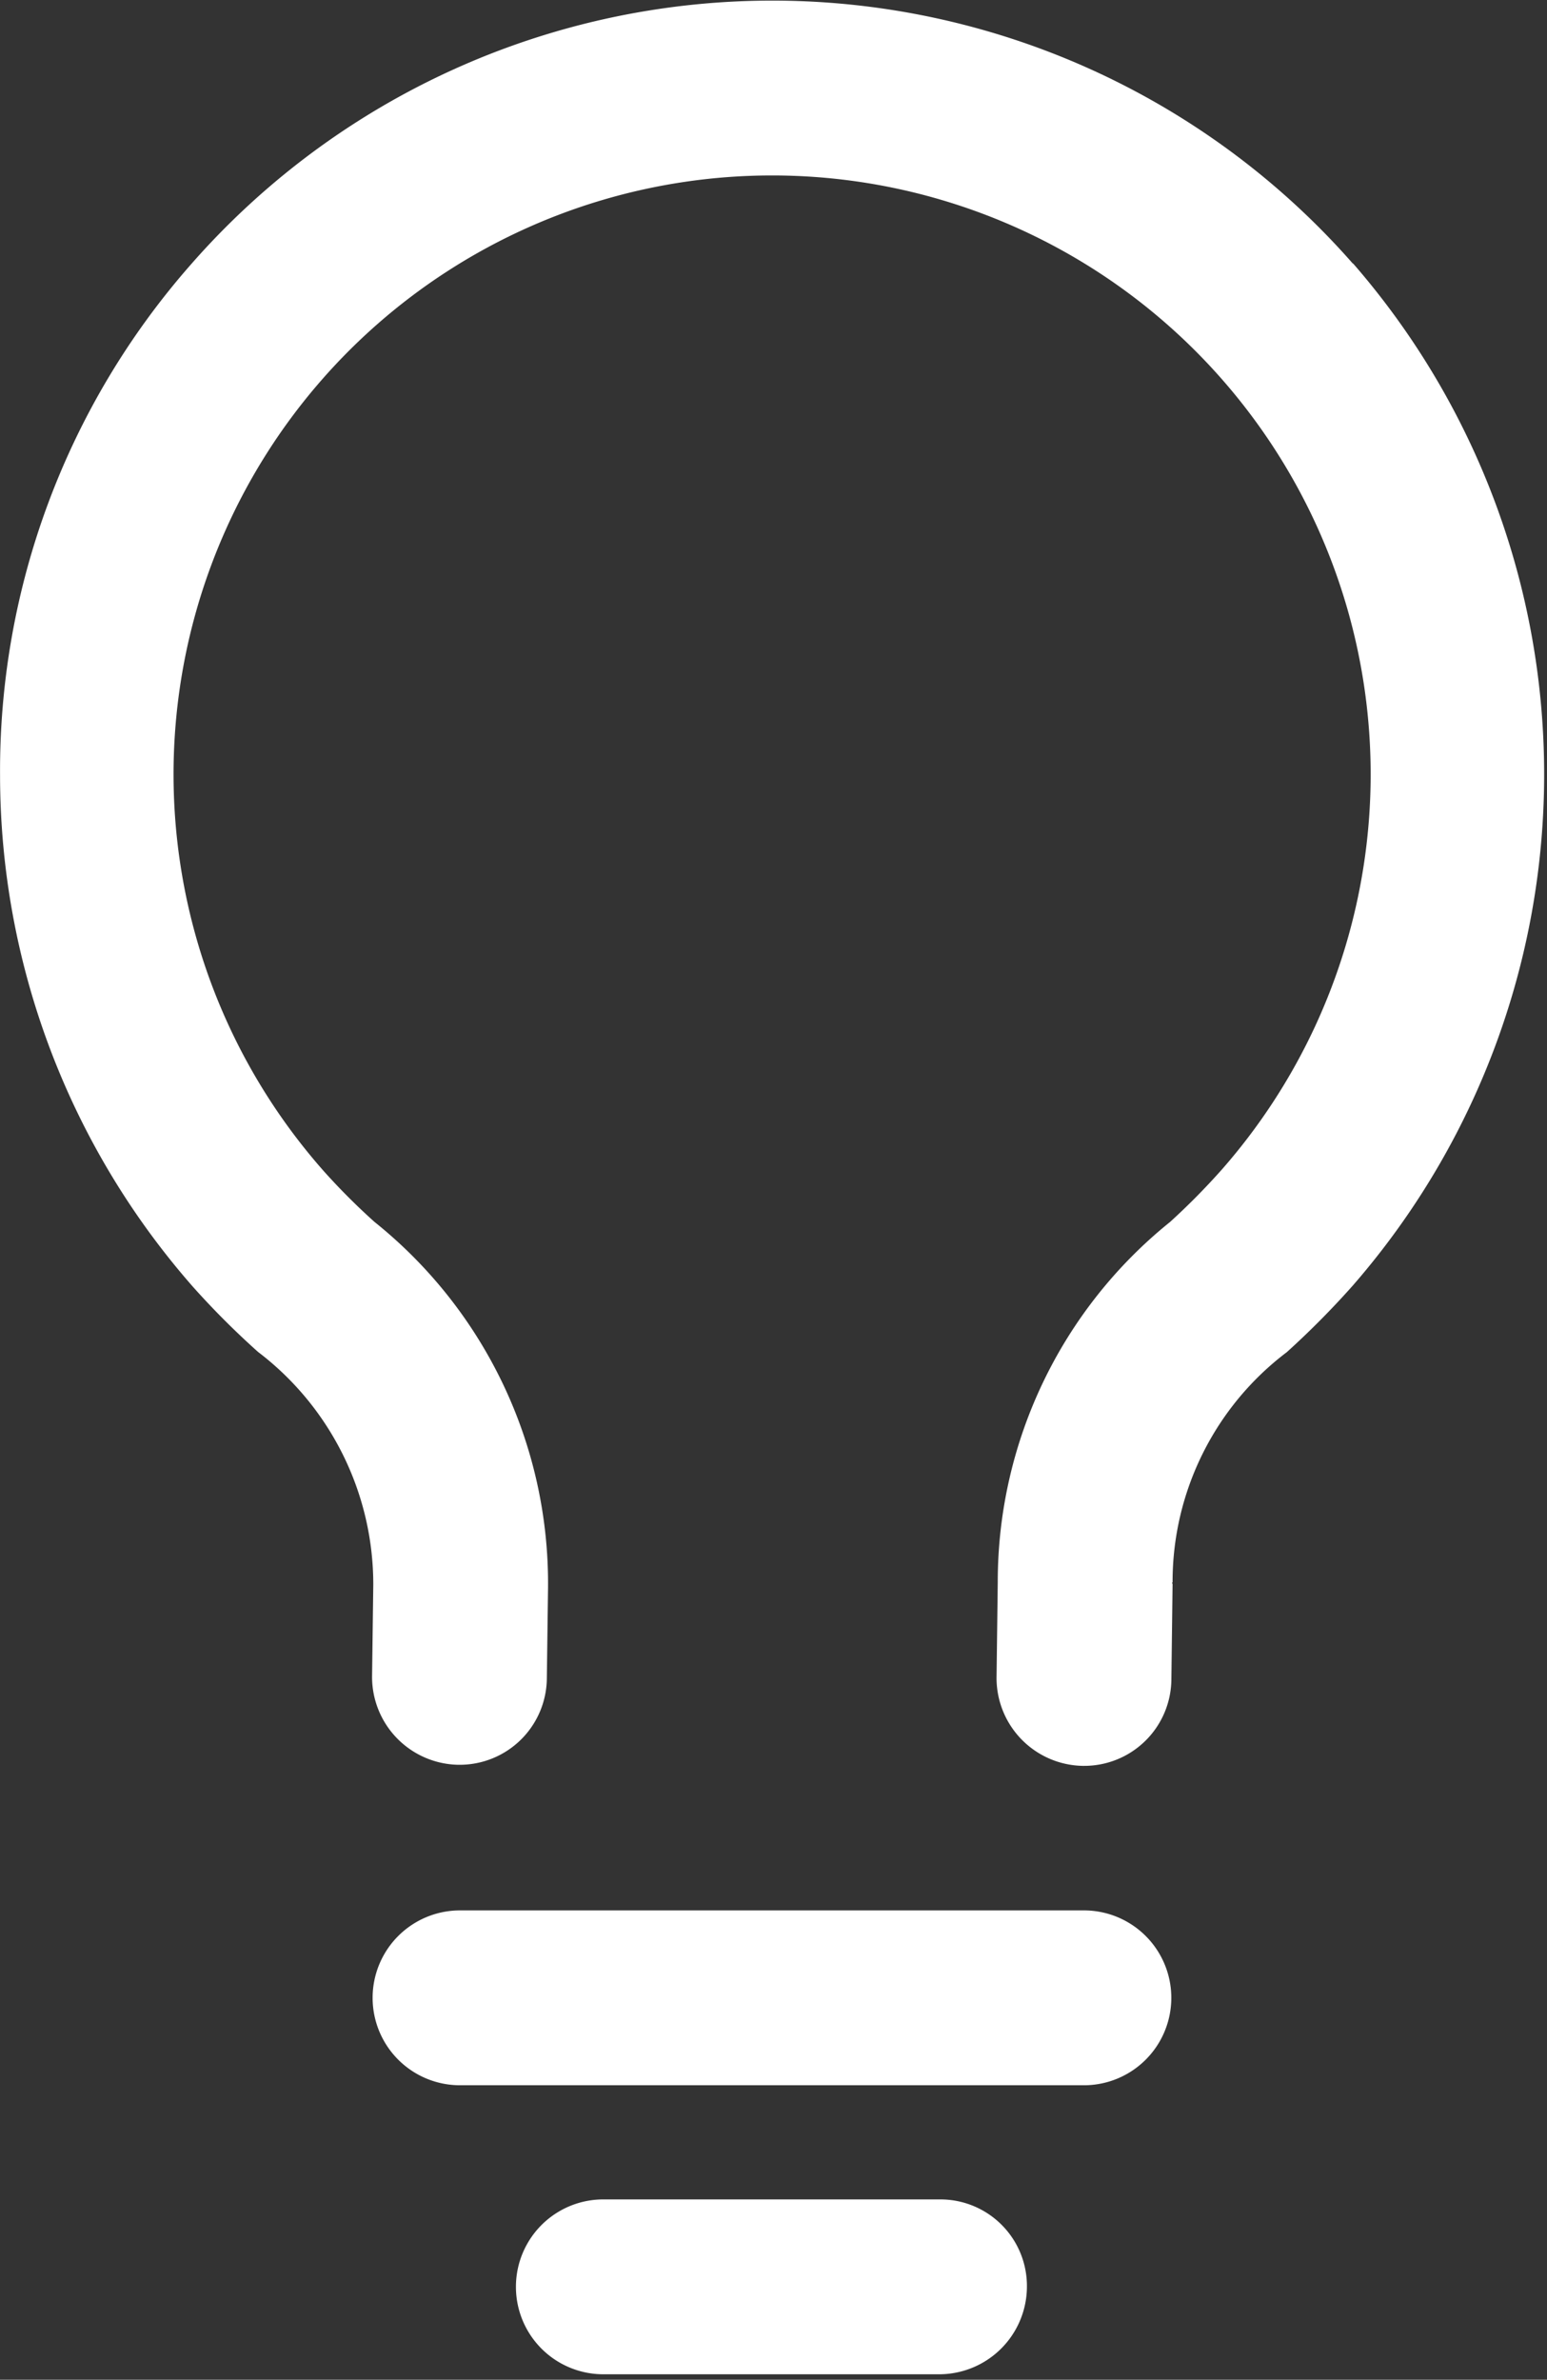 <svg xmlns="http://www.w3.org/2000/svg" xmlns:xlink="http://www.w3.org/1999/xlink" viewBox="9465.083 18489.232 25.724 39.549">
  <rect x="9465.083" y="18489.232" width="25.724" height="39.549" fill="#333333" stroke="none"/>
  <defs>
    <style>
      .cls-1 {
        clip-path: url(#clip-path);
      }

      .cls-2 {
        fill: #fff;
      }
    </style>
    <clipPath id="clip-path">
      <rect id="Rectangle_2422" data-name="Rectangle 2422" width="25.724" height="39.55"/>
    </clipPath>
  </defs>
  <g id="Group_1861" data-name="Group 1861" transform="translate(9465.083 18489.232)">
    <g id="Group_1860" data-name="Group 1860">
      <g id="Group_1859" data-name="Group 1859" class="cls-1">
        <path id="Path_4326" data-name="Path 4326" class="cls-2" d="M22.494,4.47a12.848,12.848,0,0,0-19.316.01A12.734,12.734,0,0,0,0,12.977a12.884,12.884,0,0,0,3.209,8.5,13.627,13.627,0,0,0,1.08,1.08,4.854,4.854,0,0,1,1.917,3.875l-.02,1.514a1.46,1.46,0,0,0,1.433,1.473h.02a1.449,1.449,0,0,0,1.453-1.433l.02-1.514v-.01a7.694,7.694,0,0,0-2.886-6.065,10.932,10.932,0,0,1-.838-.838,9.953,9.953,0,1,1,14.926-.03,11.578,11.578,0,0,1-.858.868,7.674,7.674,0,0,0-2.866,5.984l-.02,1.584A1.46,1.46,0,0,0,18,29.437h.02A1.449,1.449,0,0,0,19.477,28l.02-1.584c-.01-.02-.01-.02,0-.03a4.784,4.784,0,0,1,1.9-3.825,14.286,14.286,0,0,0,1.1-1.11,12.933,12.933,0,0,0,0-16.984Zm0,0" transform="translate(0.001 -0.09)"/>
      </g>
    </g>
    <path id="Path_4327" data-name="Path 4327" class="cls-2" d="M73.228,314.6H62.853a1.453,1.453,0,0,0,0,2.906H73.228a1.453,1.453,0,0,0,0-2.906Zm0,0" transform="translate(-55.204 -282.851)"/>
    <path id="Path_4328" data-name="Path 4328" class="cls-2" d="M92.054,362.2h-5.6a1.453,1.453,0,0,0,0,2.906h5.591a1.46,1.46,0,0,0,1.453-1.453,1.439,1.439,0,0,0-1.443-1.453Zm0,0" transform="translate(-76.422 -325.648)"/>
  </g>
</svg>
